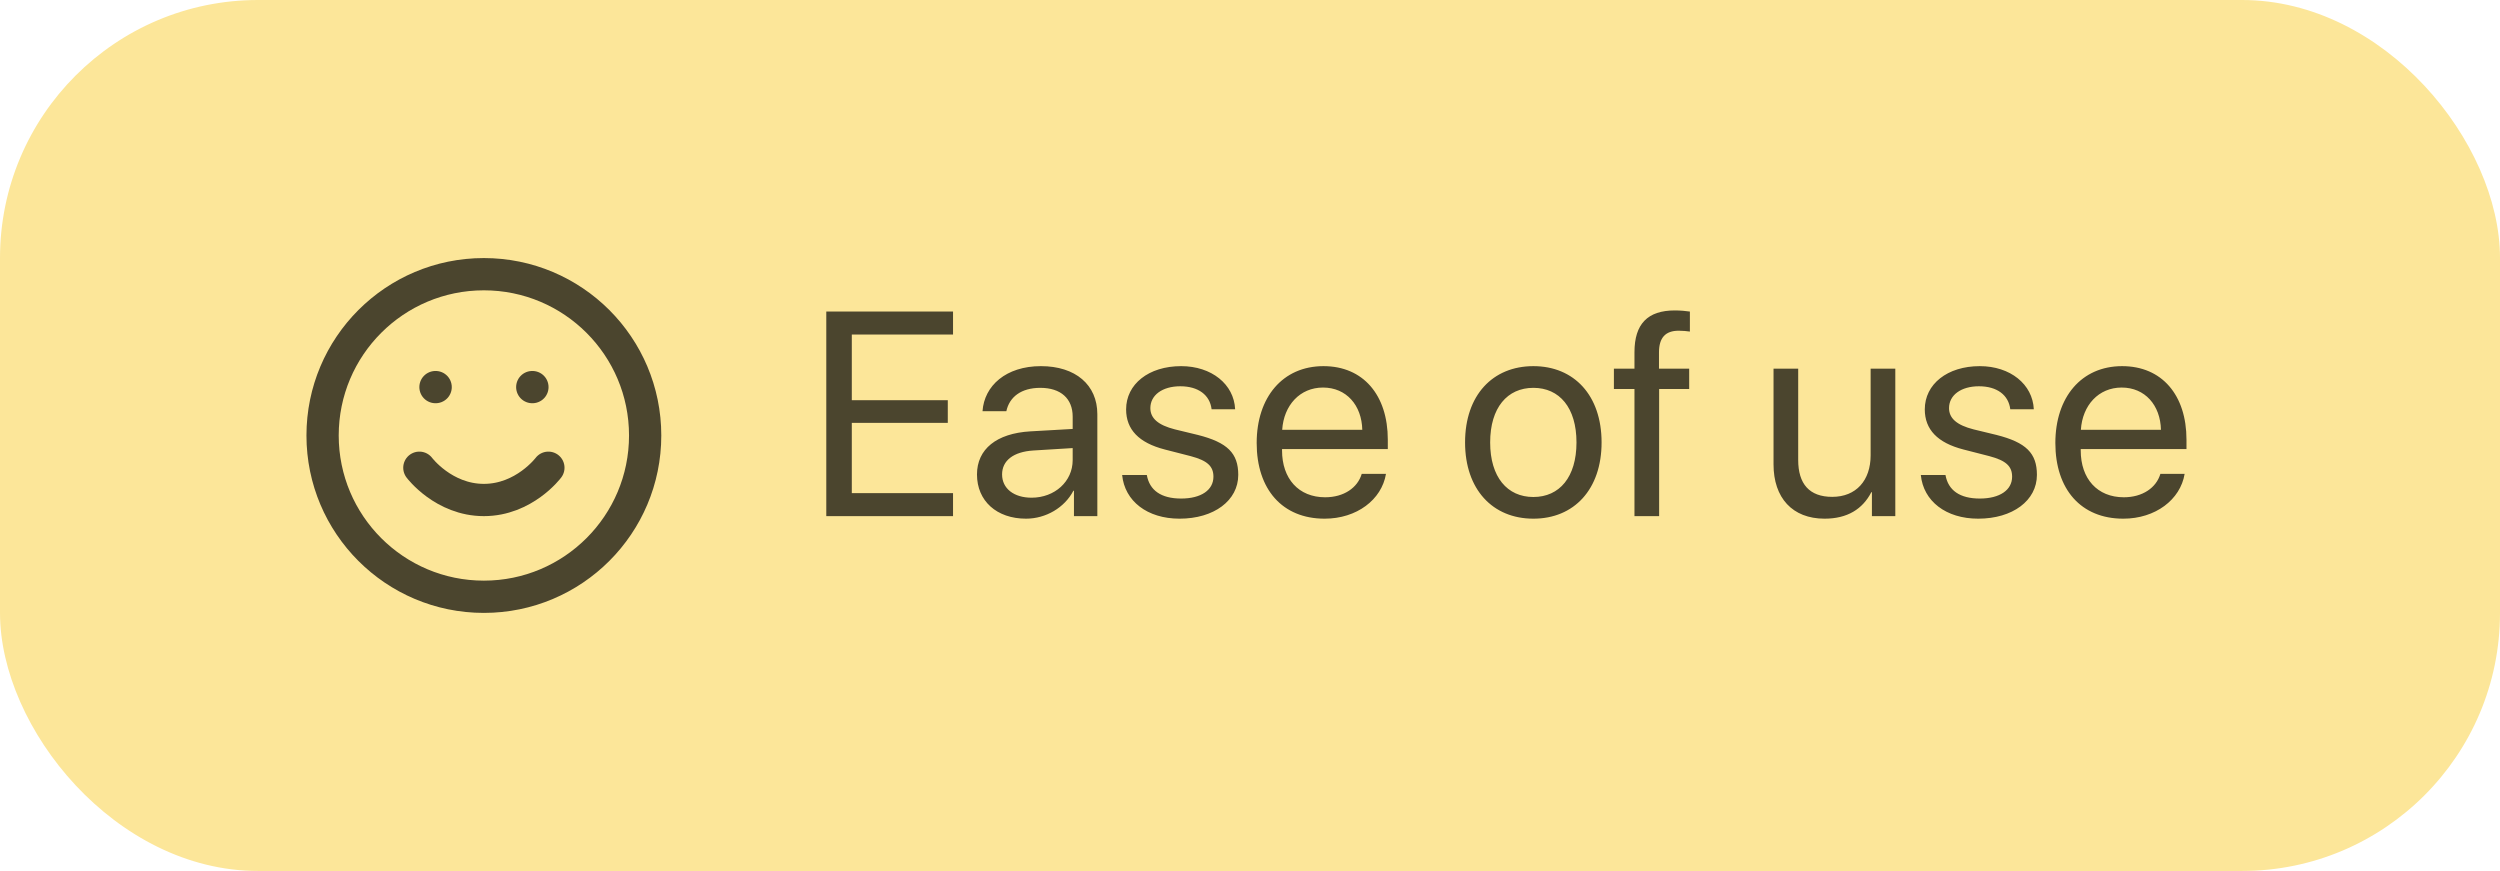 <?xml version="1.0" encoding="UTF-8"?> <svg xmlns="http://www.w3.org/2000/svg" width="155" height="54" viewBox="0 0 155 54" fill="none"> <rect width="155" height="54" rx="16" fill="#FCE699"></rect> <path d="M30 37C35.523 37 40 32.523 40 27C40 21.477 35.523 17 30 17C24.477 17 20 21.477 20 27C20 32.523 24.477 37 30 37Z" stroke="black" stroke-opacity="0.7" stroke-width="2" stroke-linecap="round" stroke-linejoin="round"></path> <path d="M26 29C26 29 27.5 31 30 31C32.5 31 34 29 34 29" stroke="black" stroke-opacity="0.7" stroke-width="2" stroke-linecap="round" stroke-linejoin="round"></path> <path d="M27 24H27.01" stroke="black" stroke-opacity="0.7" stroke-width="2" stroke-linecap="round" stroke-linejoin="round"></path> <path d="M33 24H33.01" stroke="black" stroke-opacity="0.7" stroke-width="2" stroke-linecap="round" stroke-linejoin="round"></path> <path d="M59.088 30.576H52.812V26.217H58.763V24.811H52.812V20.741H59.088V19.317H51.23V32H59.088V30.576ZM63.957 30.857C62.858 30.857 62.129 30.286 62.129 29.416C62.129 28.555 62.832 28.01 64.062 27.931L66.506 27.781V28.528C66.506 29.847 65.398 30.857 63.957 30.857ZM63.614 32.158C64.845 32.158 66.005 31.473 66.55 30.427H66.585V32H68.035V25.681C68.035 23.861 66.682 22.701 64.537 22.701C62.375 22.701 61.022 23.914 60.916 25.496H62.393C62.586 24.6 63.324 24.046 64.502 24.046C65.768 24.046 66.506 24.714 66.506 25.83V26.595L63.887 26.744C61.777 26.867 60.573 27.852 60.573 29.416C60.573 31.06 61.795 32.158 63.614 32.158ZM69.819 25.382C69.819 26.63 70.61 27.456 72.219 27.869L73.827 28.282C74.856 28.555 75.233 28.906 75.233 29.557C75.233 30.383 74.469 30.91 73.23 30.91C71.99 30.91 71.269 30.4 71.103 29.451H69.573C69.731 31.068 71.129 32.158 73.133 32.158C75.269 32.158 76.772 31.033 76.772 29.442C76.772 28.098 76.103 27.43 74.258 26.964L72.843 26.621C71.806 26.357 71.322 25.936 71.322 25.303C71.322 24.503 72.061 23.949 73.177 23.949C74.302 23.949 75.014 24.494 75.119 25.373H76.578C76.508 23.826 75.119 22.701 73.23 22.701C71.217 22.701 69.819 23.817 69.819 25.382ZM82.027 24.028C83.469 24.028 84.427 25.118 84.462 26.648H79.496C79.593 25.127 80.595 24.028 82.027 24.028ZM84.427 29.381C84.172 30.242 83.319 30.831 82.159 30.831C80.516 30.831 79.487 29.68 79.487 27.931V27.843H86.044V27.263C86.044 24.494 84.523 22.701 82.054 22.701C79.531 22.701 77.914 24.626 77.914 27.465C77.914 30.339 79.505 32.158 82.124 32.158C84.119 32.158 85.666 30.98 85.93 29.381H84.427ZM95.07 32.158C97.593 32.158 99.298 30.339 99.298 27.43C99.298 24.512 97.593 22.701 95.07 22.701C92.539 22.701 90.834 24.512 90.834 27.43C90.834 30.339 92.539 32.158 95.07 32.158ZM95.07 30.814C93.453 30.814 92.39 29.583 92.39 27.43C92.39 25.276 93.453 24.046 95.07 24.046C96.688 24.046 97.742 25.276 97.742 27.43C97.742 29.583 96.688 30.814 95.07 30.814ZM101.337 32H102.866V24.116H104.729V22.859H102.857V21.849C102.857 20.943 103.253 20.504 104.079 20.504C104.334 20.504 104.589 20.53 104.773 20.557V19.317C104.554 19.282 104.185 19.247 103.842 19.247C102.154 19.247 101.337 20.082 101.337 21.84V22.859H100.062V24.116H101.337V32ZM117.509 22.859H115.979V28.23C115.979 29.785 115.083 30.805 113.598 30.805C112.183 30.805 111.488 30.005 111.488 28.52V22.859H109.959V28.792C109.959 30.866 111.128 32.158 113.123 32.158C114.529 32.158 115.479 31.569 116.023 30.515H116.059V32H117.509V22.859ZM119.337 25.382C119.337 26.63 120.128 27.456 121.736 27.869L123.345 28.282C124.373 28.555 124.751 28.906 124.751 29.557C124.751 30.383 123.986 30.91 122.747 30.91C121.508 30.91 120.787 30.4 120.62 29.451H119.091C119.249 31.068 120.646 32.158 122.65 32.158C124.786 32.158 126.289 31.033 126.289 29.442C126.289 28.098 125.621 27.43 123.775 26.964L122.36 26.621C121.323 26.357 120.84 25.936 120.84 25.303C120.84 24.503 121.578 23.949 122.694 23.949C123.819 23.949 124.531 24.494 124.637 25.373H126.096C126.025 23.826 124.637 22.701 122.747 22.701C120.734 22.701 119.337 23.817 119.337 25.382ZM131.545 24.028C132.986 24.028 133.944 25.118 133.979 26.648H129.014C129.11 25.127 130.112 24.028 131.545 24.028ZM133.944 29.381C133.689 30.242 132.837 30.831 131.677 30.831C130.033 30.831 129.005 29.68 129.005 27.931V27.843H135.562V27.263C135.562 24.494 134.041 22.701 131.571 22.701C129.049 22.701 127.432 24.626 127.432 27.465C127.432 30.339 129.022 32.158 131.642 32.158C133.637 32.158 135.184 30.98 135.447 29.381H133.944Z" fill="black" fill-opacity="0.7"></path> </svg> 